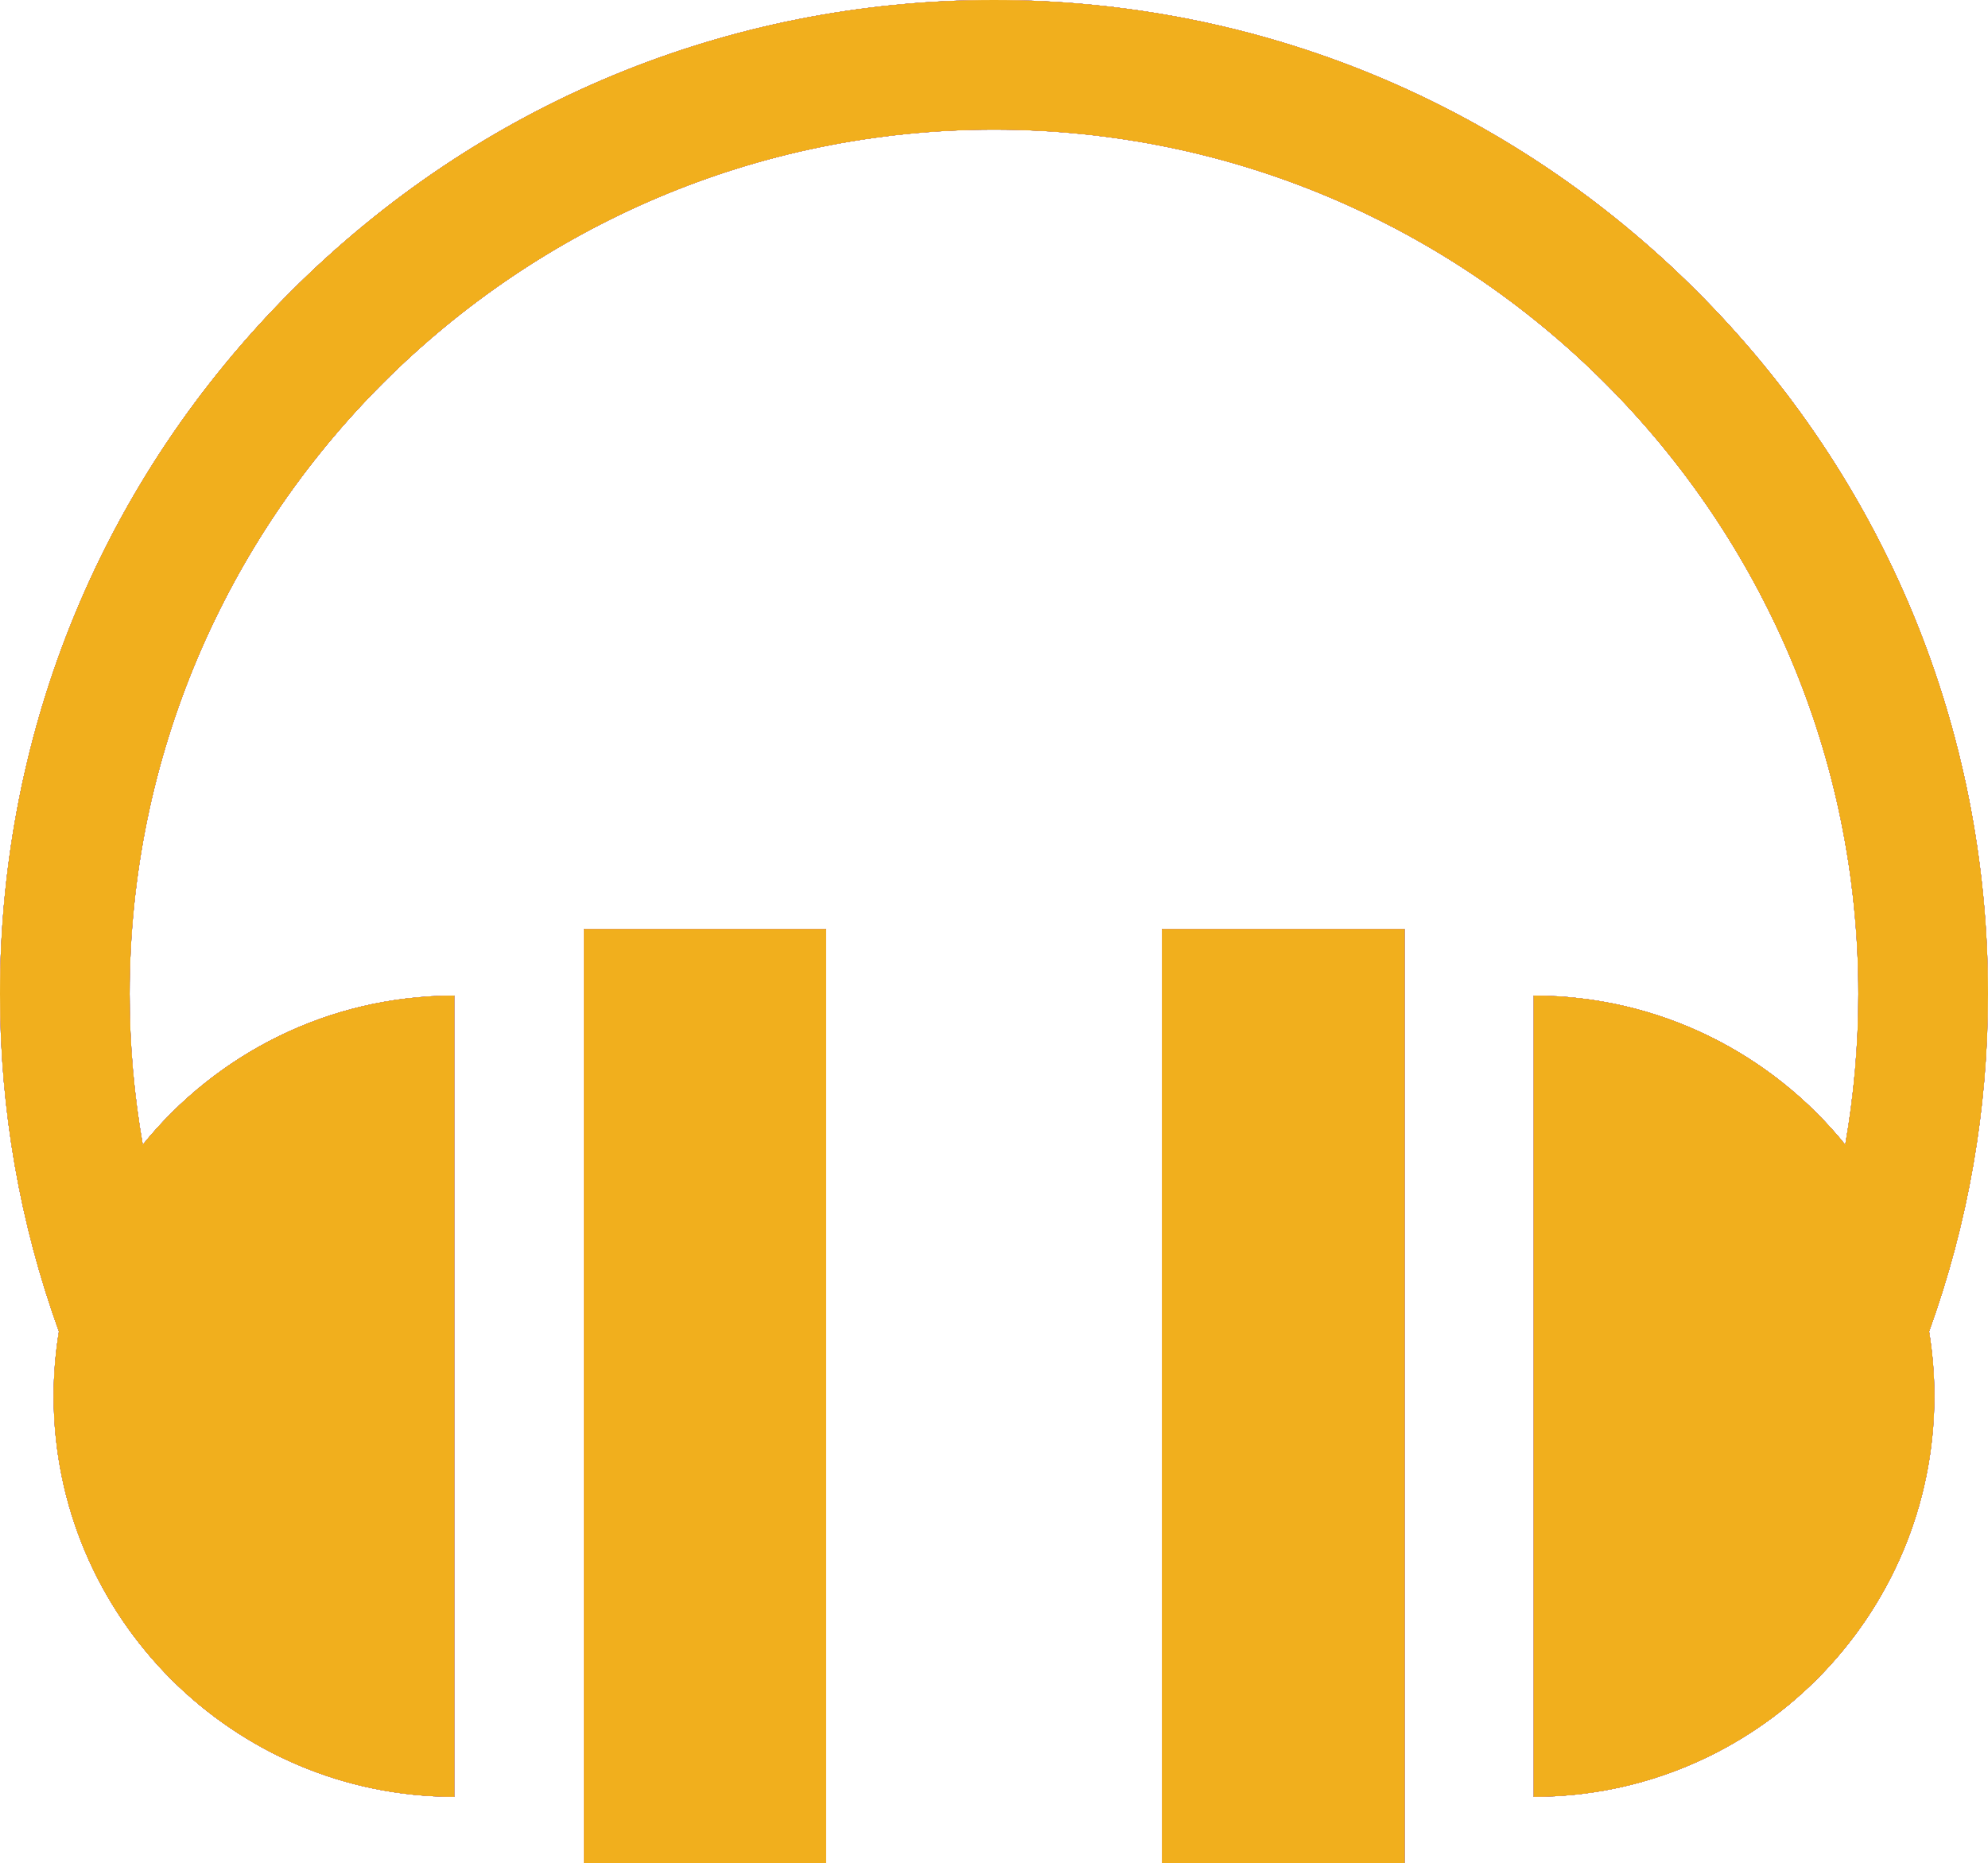 <?xml version="1.0" encoding="utf-8"?>
<!-- Generator: Adobe Illustrator 16.0.0, SVG Export Plug-In . SVG Version: 6.00 Build 0)  -->
<!DOCTYPE svg PUBLIC "-//W3C//DTD SVG 1.1//EN" "http://www.w3.org/Graphics/SVG/1.1/DTD/svg11.dtd">
<svg xmlns="http://www.w3.org/2000/svg" xmlns:xlink="http://www.w3.org/1999/xlink" version="1.1" viewBox="0 16.031 512 479.938">
	<defs>
		<style>
			use {
				display: none;
			}
		
			use:target {
				display: inline;
			}
		</style>
		<g id="icon">
			<rect x="150.394" y="255.34" width="62.353" height="240.629"/>
			<rect x="299.264" y="255.34" width="62.476" height="240.629"/>
			<path d="M512,272.031c0-68.38-26.628-132.667-74.98-181.021C388.667,42.661,324.38,16.031,256,16.031
				S123.333,42.661,74.98,91.011C26.628,139.364,0,203.651,0,272.031c0,29.894,5.109,59.125,15.167,86.968
				c-0.884,5.422-1.35,10.981-1.35,16.649c0,56.896,46.288,103.185,103.184,103.185V272.465c-32.37,0-61.301,14.987-80.233,38.383
				c-2.238-12.734-3.377-25.699-3.377-38.816c0-122.746,99.862-222.609,222.609-222.609s222.609,99.862,222.609,222.609
				c0,13.115-1.14,26.08-3.376,38.816c-18.933-23.396-47.863-38.383-80.233-38.383v206.366c56.895,0,103.184-46.287,103.184-103.185
				c0-5.668-0.466-11.228-1.35-16.649C506.891,331.157,512,301.925,512,272.031z"/>
		</g>
	</defs>
	<use xlink:href="#icon" id="blue" fill="#3e80c0"/>
	<use xlink:href="#icon" id="dark-gray" fill="#333333"/>
	<use xlink:href="#icon" id="gray" fill="#b5b5b5"/>
	<use xlink:href="#icon" id="red" fill="#ee0000"/>
	<use xlink:href="#icon" id="white" fill="#ffffff"/>
	<use xlink:href="#icon" id="yellow" fill="#f1af1d"/>
</svg>
